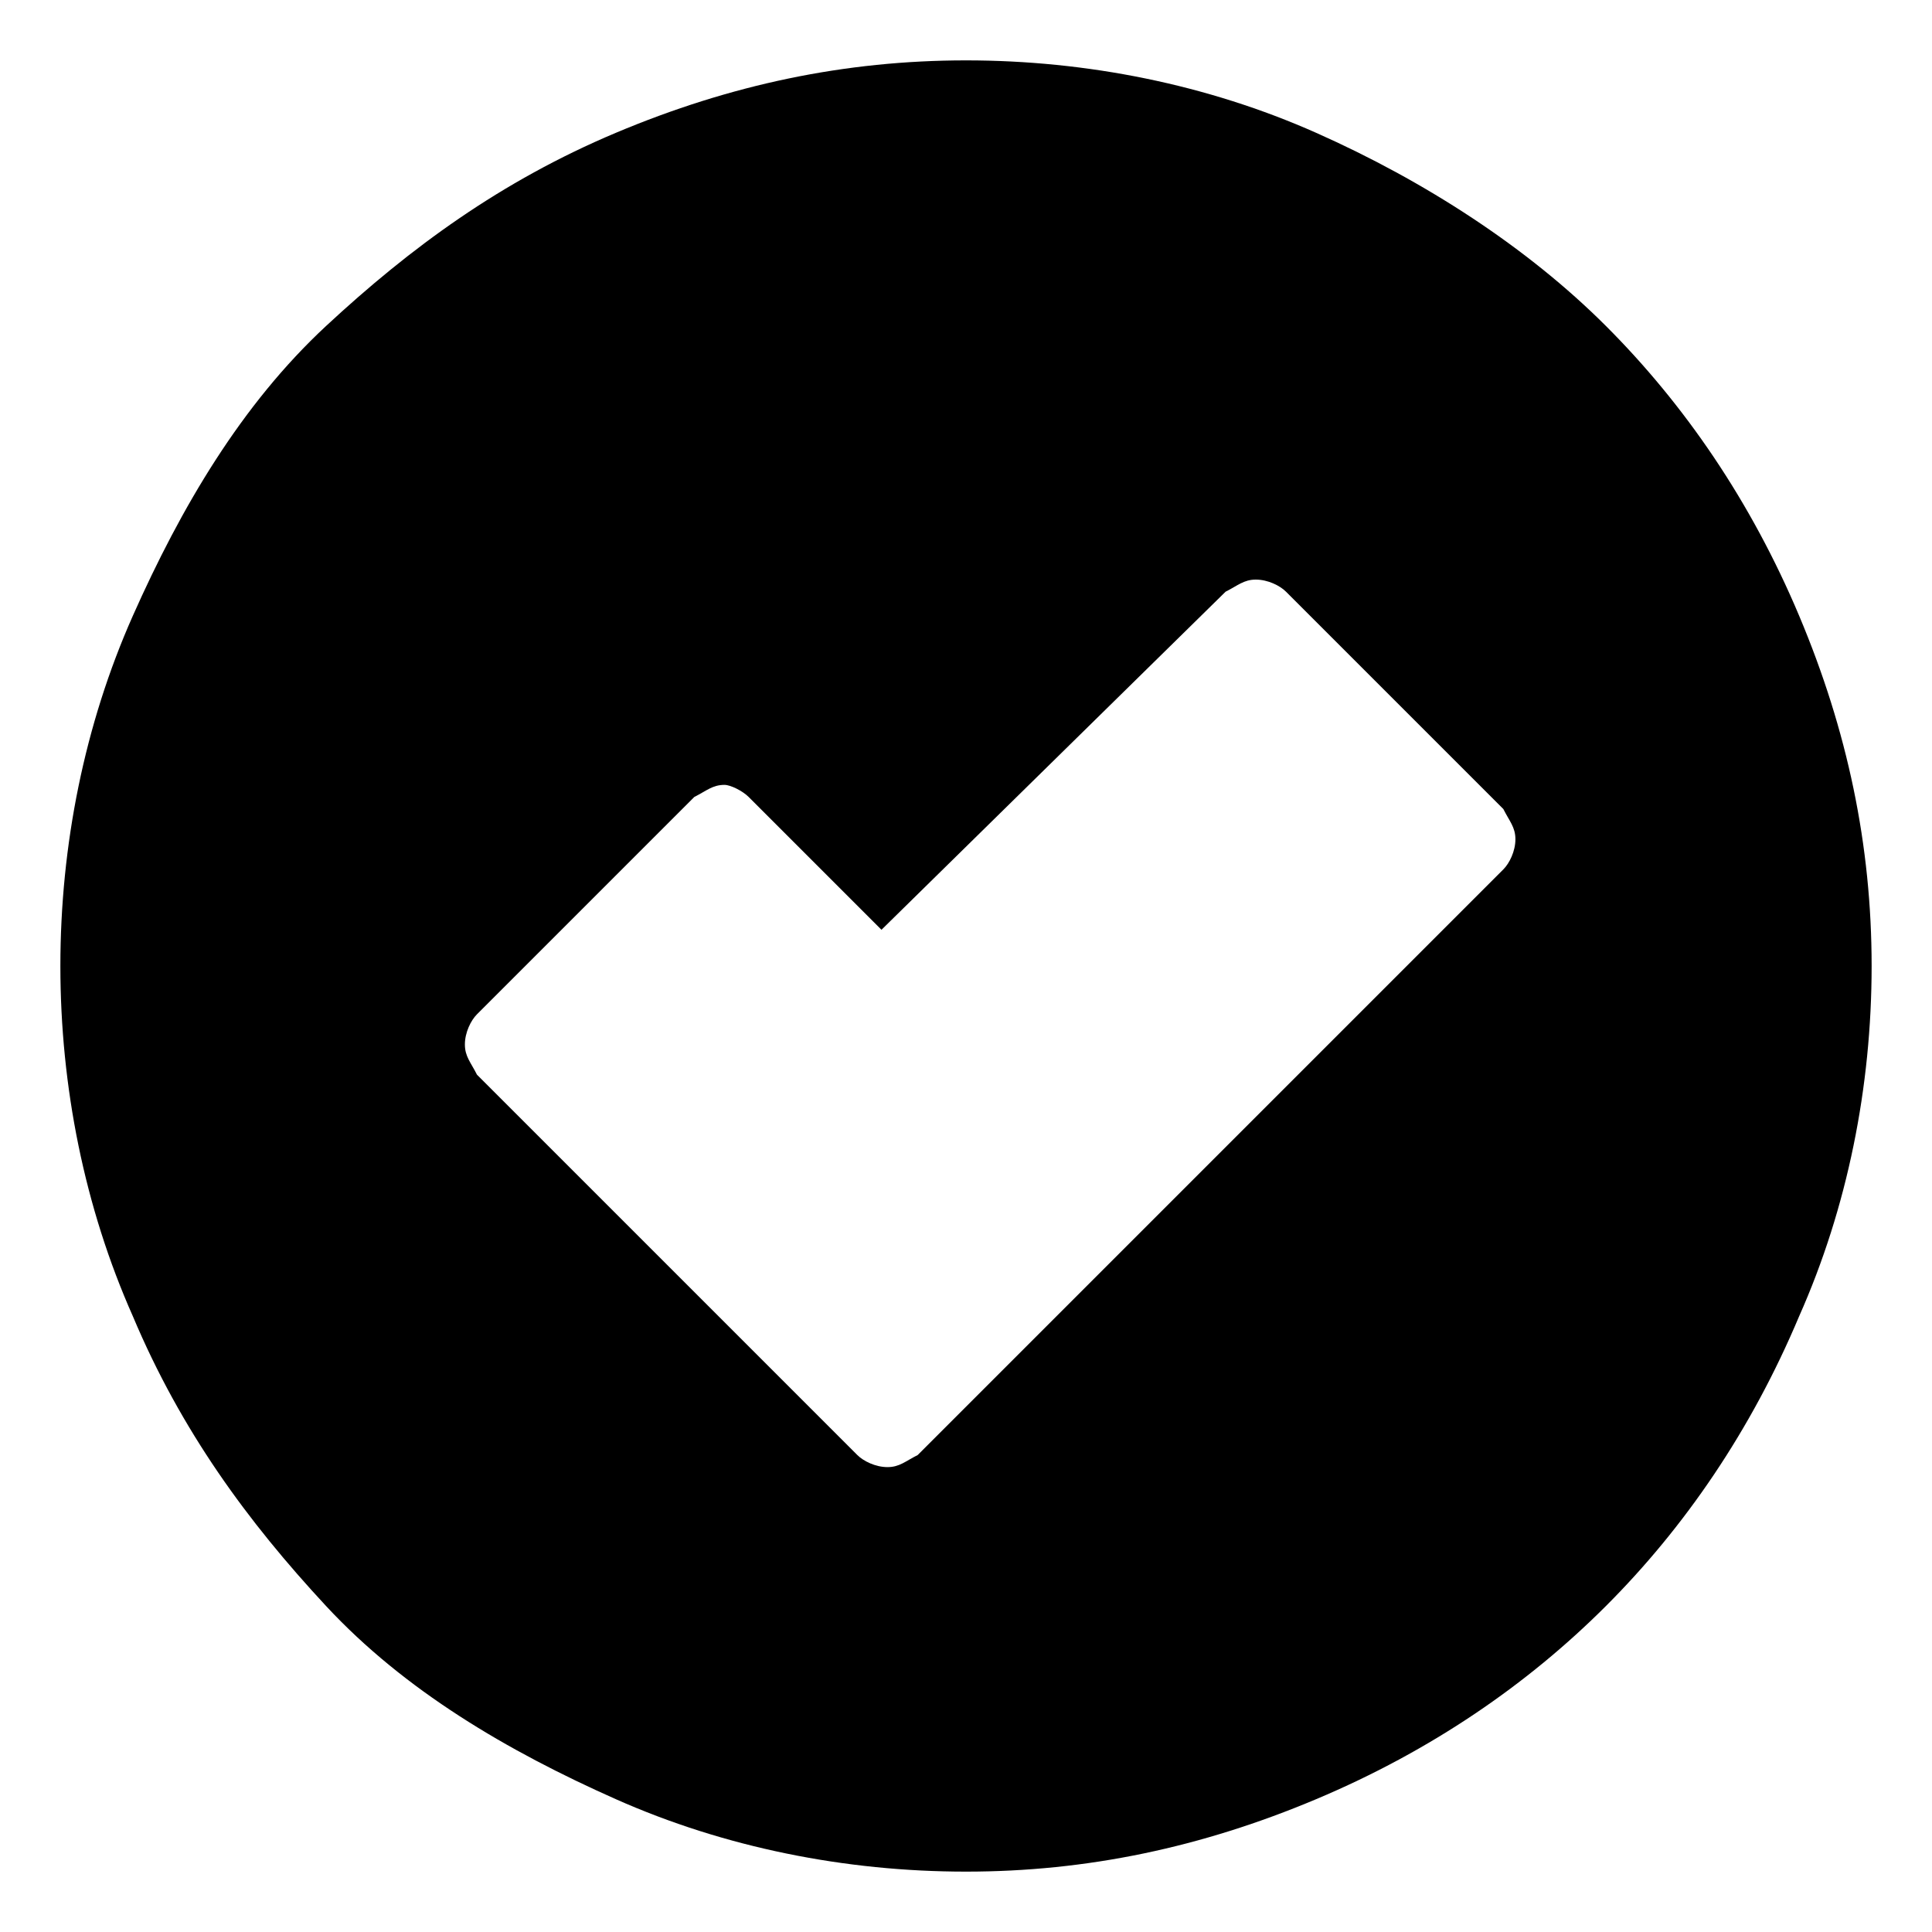 <svg xmlns="http://www.w3.org/2000/svg" width="32" height="32" fill="currentColor" viewBox="0 0 32 32"><path d="M16 1c2 0 4 .4 5.8 1.2s3.5 1.9 4.8 3.2 2.4 2.9 3.2 4.8S31 14 31 16s-.4 4-1.2 5.8c-.8 1.9-1.9 3.5-3.2 4.8s-2.9 2.4-4.8 3.2S18 31 16 31s-4-.4-5.8-1.2-3.5-1.8-4.8-3.2-2.4-2.9-3.2-4.8C1.4 20 1 18 1 16s.4-4 1.2-5.8S4 6.7 5.4 5.4 8.3 3 10.2 2.2 14 1 16 1m-1.4 14.4-2.2-2.2c-.1-.1-.3-.2-.4-.2-.2 0-.3.1-.5.2l-3.6 3.6c-.1.1-.2.3-.2.5s.1.3.2.5l6.3 6.3c.1.1.3.2.5.2s.3-.1.5-.2l9.7-9.7c.1-.1.2-.3.2-.5s-.1-.3-.2-.5l-3.6-3.6c-.1-.1-.3-.2-.5-.2s-.3.1-.5.2z"/></svg>